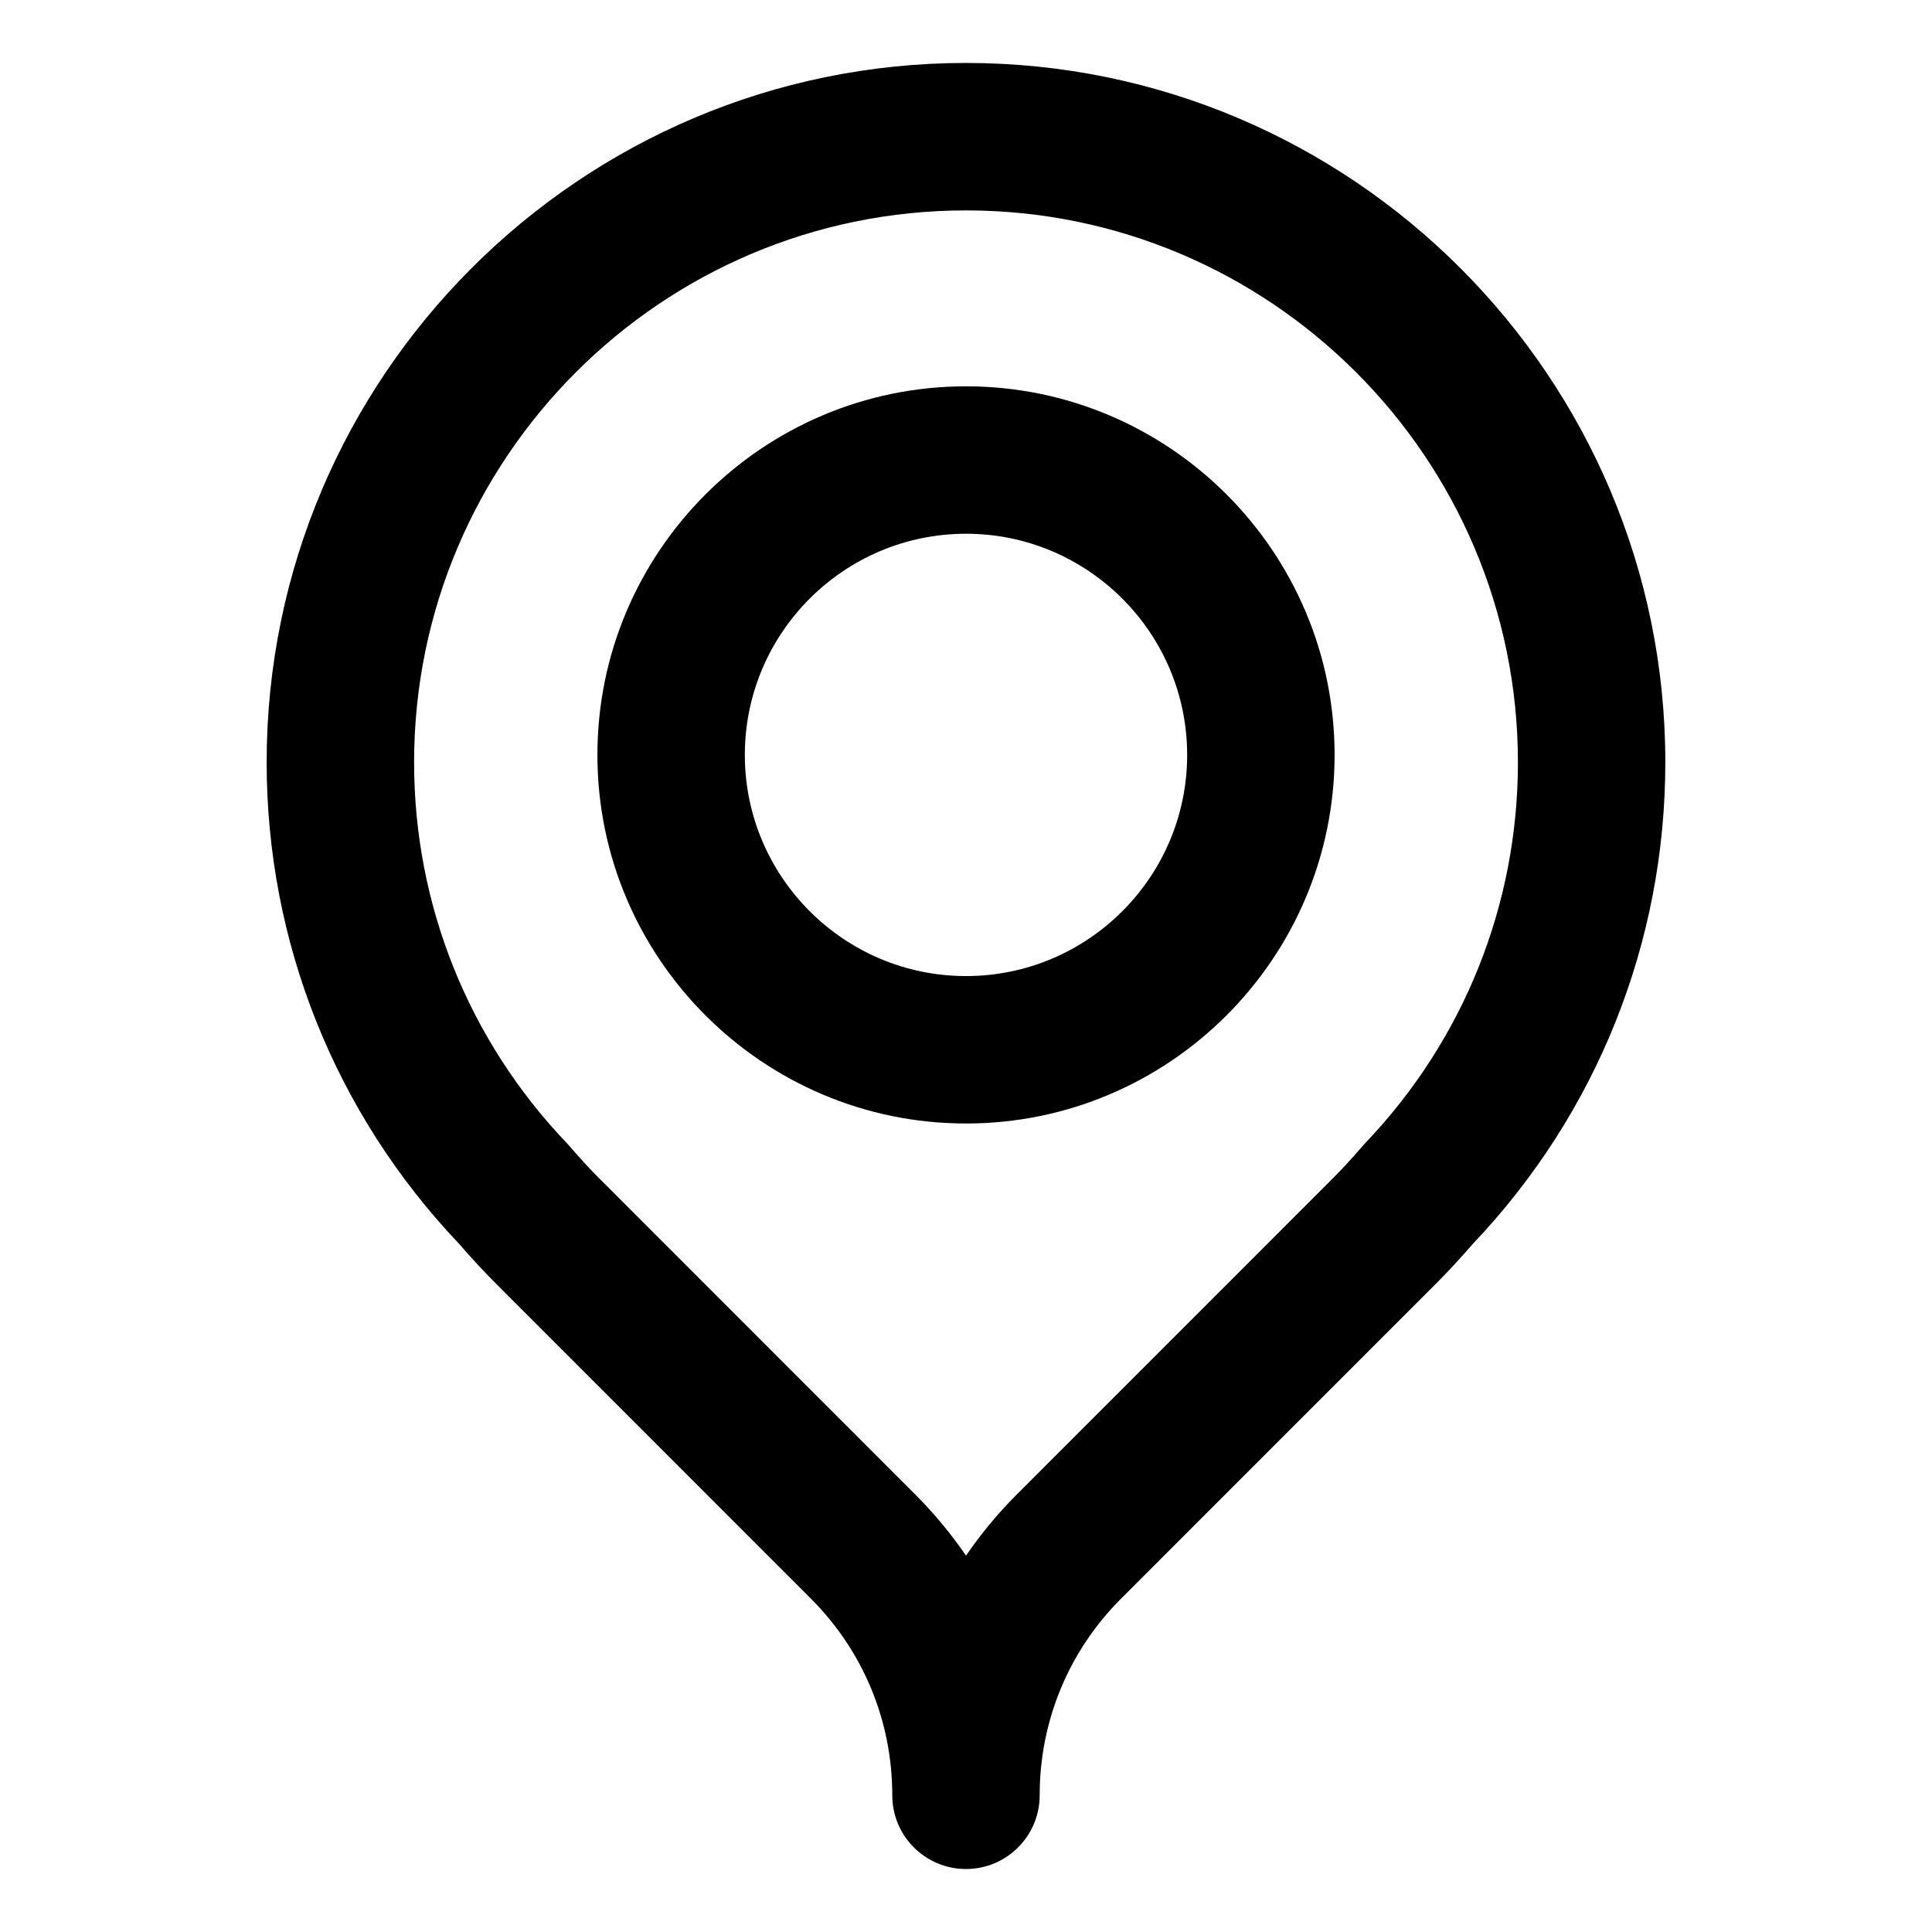 <?xml version="1.0" encoding="UTF-8"?>
<!-- Uploaded to: ICON Repo, www.iconrepo.com, Generator: ICON Repo Mixer Tools -->
<svg fill="#000000" width="800px" height="800px" version="1.1" viewBox="144 144 512 512" xmlns="http://www.w3.org/2000/svg">
 <g>
  <path d="m400 441.74c-53.855 0-97.68-43.82-97.68-97.68 0-53.855 43.82-97.68 97.68-97.68 53.863 0 97.68 43.82 97.68 97.68-0.008 53.863-43.824 97.68-97.68 97.68zm0-156.29c-32.312 0-58.609 26.293-58.609 58.609 0 32.32 26.293 58.609 58.609 58.609 32.32 0 58.609-26.293 58.609-58.609-0.008-32.316-26.297-58.609-58.609-58.609z"/>
  <path d="m400 639.31c-10.785 0-19.539-8.746-19.539-19.539 0-19.652-7.644-38.148-21.52-52.07l-83.879-83.906c-2.977-2.984-6.051-6.301-9.375-10.141-32.902-34.617-51.02-79.918-51.02-127.64 0-102.19 83.137-185.33 185.33-185.33 102.19 0 185.33 83.137 185.33 185.33 0 47.715-18.117 93.023-51.02 127.64-3.305 3.812-6.375 7.133-9.359 10.133l-83.902 83.918c-13.879 13.914-21.52 32.41-21.52 52.07 0 10.785-8.746 19.531-19.531 19.531zm0-439.55c-80.648 0-146.26 65.609-146.26 146.26 0 37.777 14.398 73.648 40.543 101 0.227 0.238 0.453 0.484 0.672 0.742 2.856 3.309 5.32 5.981 7.742 8.41l83.918 83.953c4.996 5.012 9.473 10.418 13.387 16.137 3.914-5.723 8.383-11.129 13.383-16.141l83.93-83.949c2.398-2.402 4.938-5.16 7.742-8.41 0.215-0.25 0.438-0.5 0.664-0.742 26.145-27.352 40.543-63.223 40.543-101-0.012-80.645-65.621-146.26-146.27-146.26z"/>
 </g>
</svg>